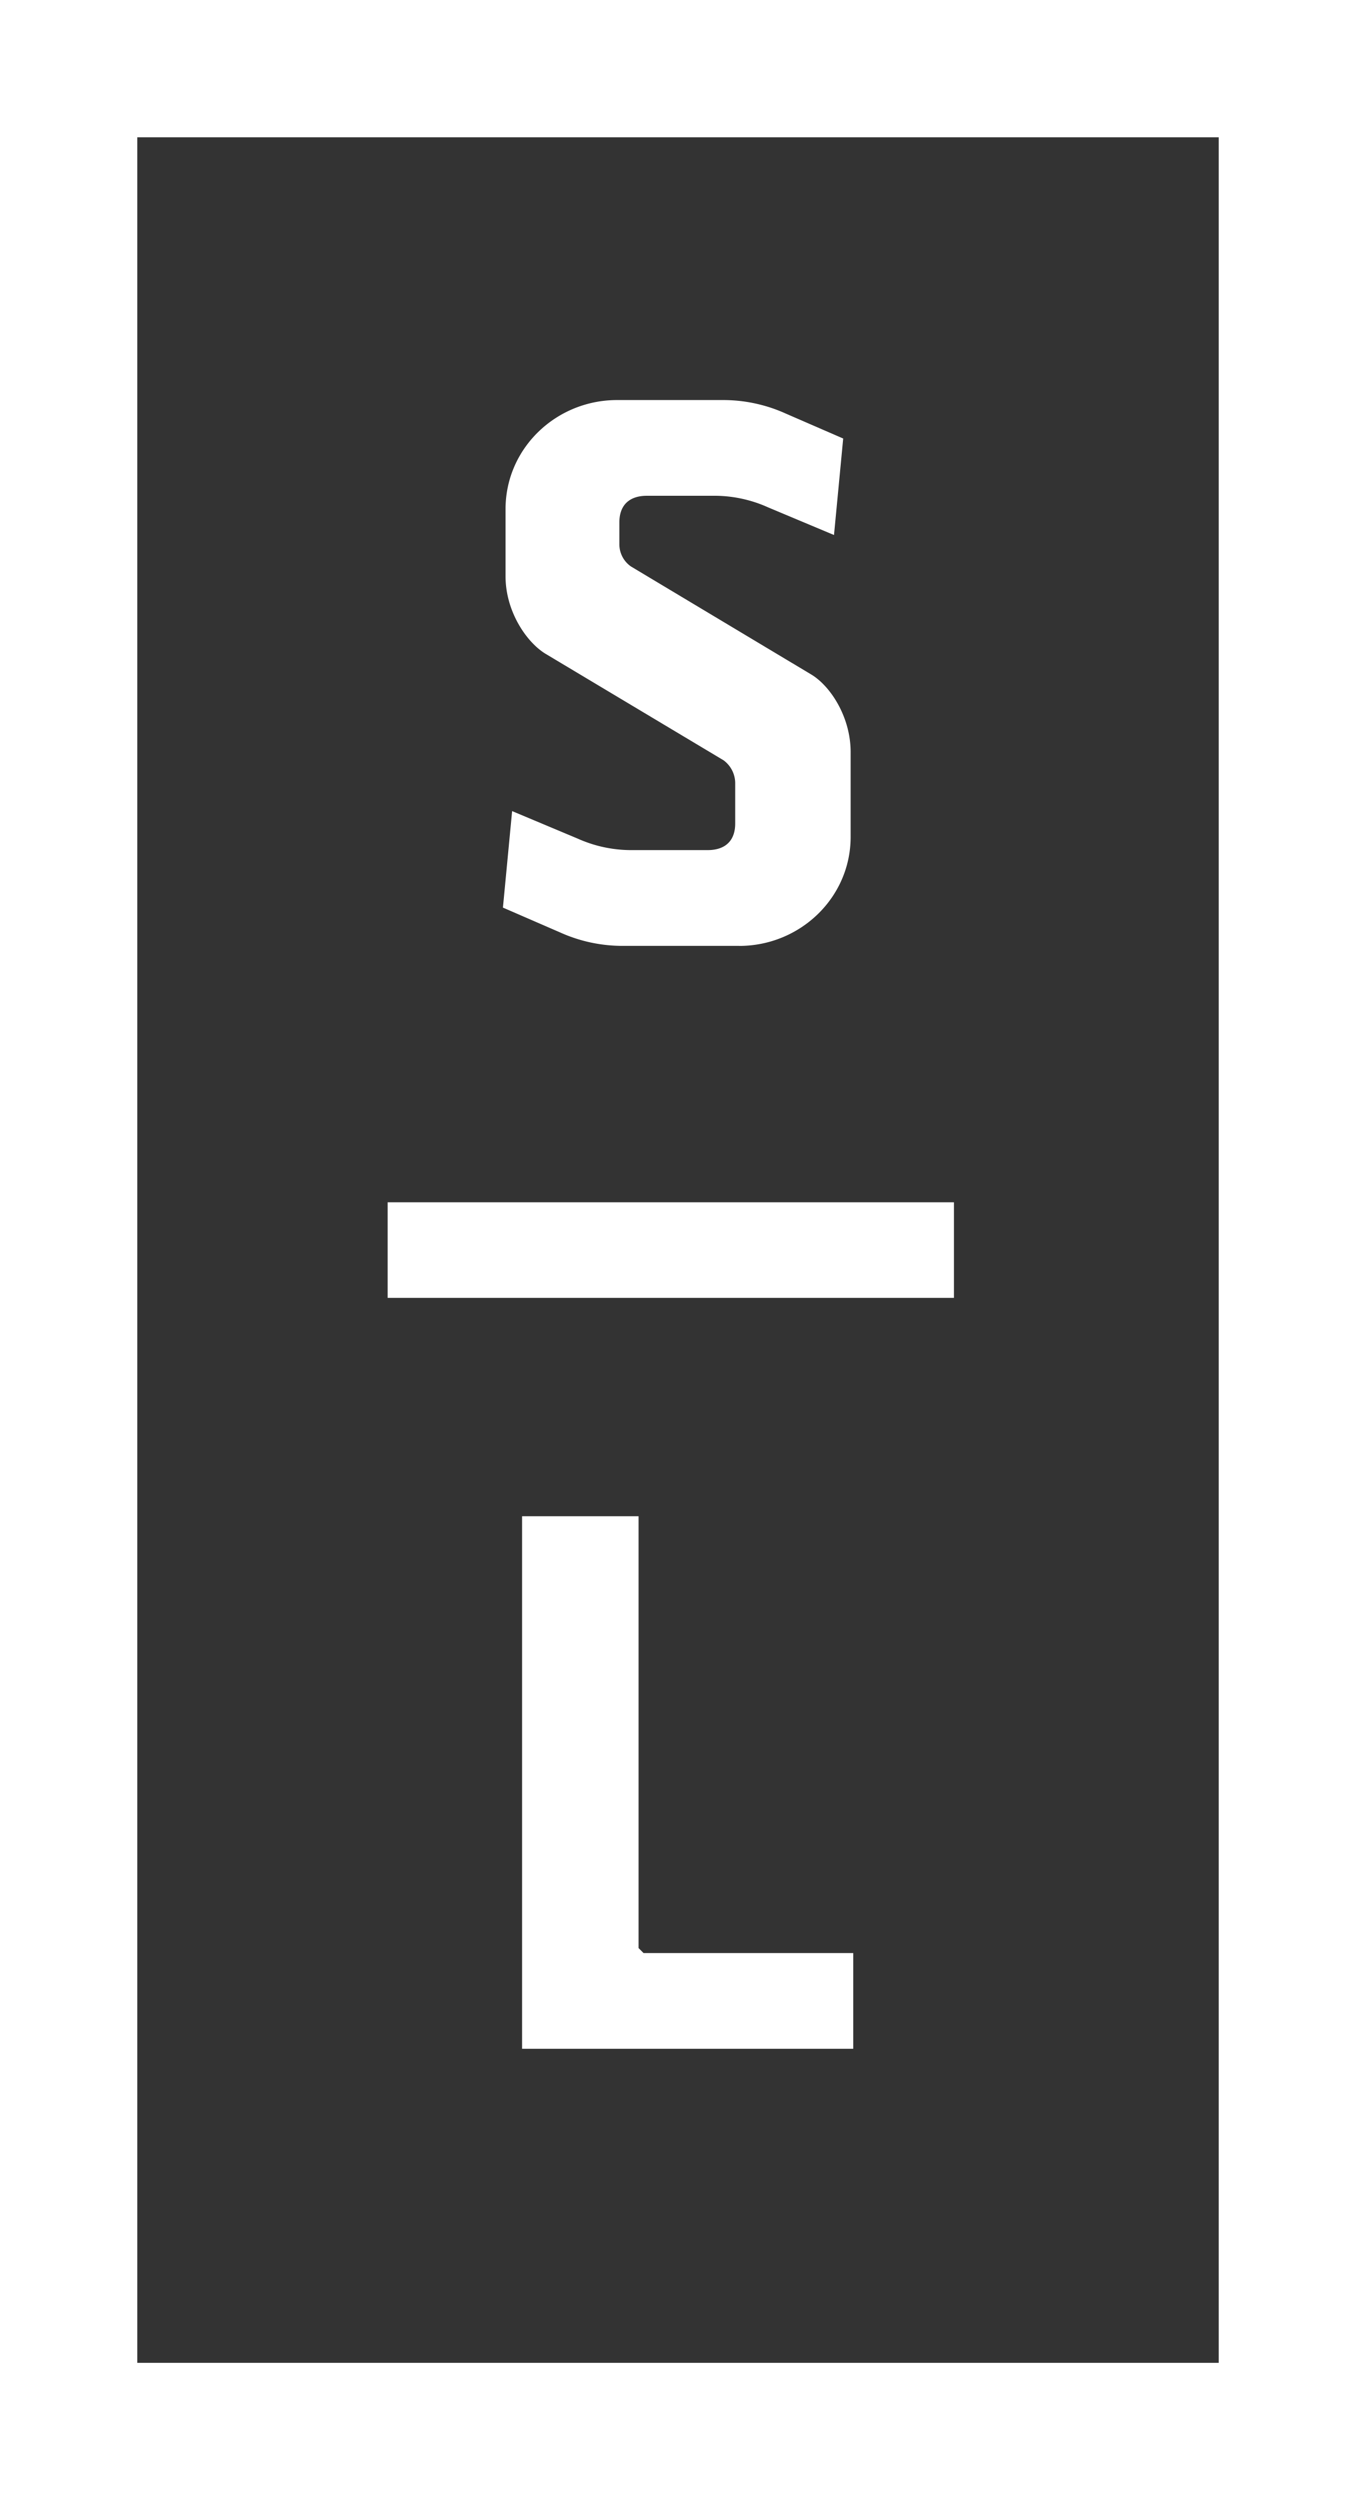 <svg xmlns="http://www.w3.org/2000/svg" width="295.1" height="544.08" viewBox="0 0 295.1 544.08"><rect x="0" y="0" width="295.1" height="544.08" fill="#333333" stroke="none"/><defs><style>.cls-1{fill:#ffffff;}</style></defs><g id="Layer_2" data-name="Layer 2"><g id="a"><path class="cls-1" d="M160.88,205.84H135.71a33,33,0,0,1-13.76-2.9l-12.5-5.43,2-21,14.3,6A28.5,28.5,0,0,0,137.15,185H154c3.8,0,6-2,6-5.79v-8.87a6.22,6.22,0,0,0-2.54-4.89l-38.75-23.18c-4.16-2.54-8.69-9.24-8.69-16.84V110.78c0-13.22,11-23.72,24.26-23.72h23A33,33,0,0,1,171,90l12.5,5.43-2,21-14.3-6a28.5,28.5,0,0,0-11.41-2.54h-15c-3.8,0-6,2-6,5.79v4.89a5.88,5.88,0,0,0,2.53,4.71l39.29,23.54c4.16,2.54,8.51,9.24,8.51,16.84v18.47c0,13.22-11,23.72-24.27,23.72Z"/><polygon class="cls-1" points="113.62 445.85 113.62 329.96 138.97 329.96 138.97 423.94 140.05 425.02 185.69 425.02 185.69 445.85 113.62 445.85"/><path class="cls-1" d="M295.1,544.08H0V0H295.1ZM29.88,514.2H265.22V29.88H29.88V514.21Z"/><rect class="cls-1" x="84.36" y="261.64" width="123.24" height="20.8"/></g></g></svg>
